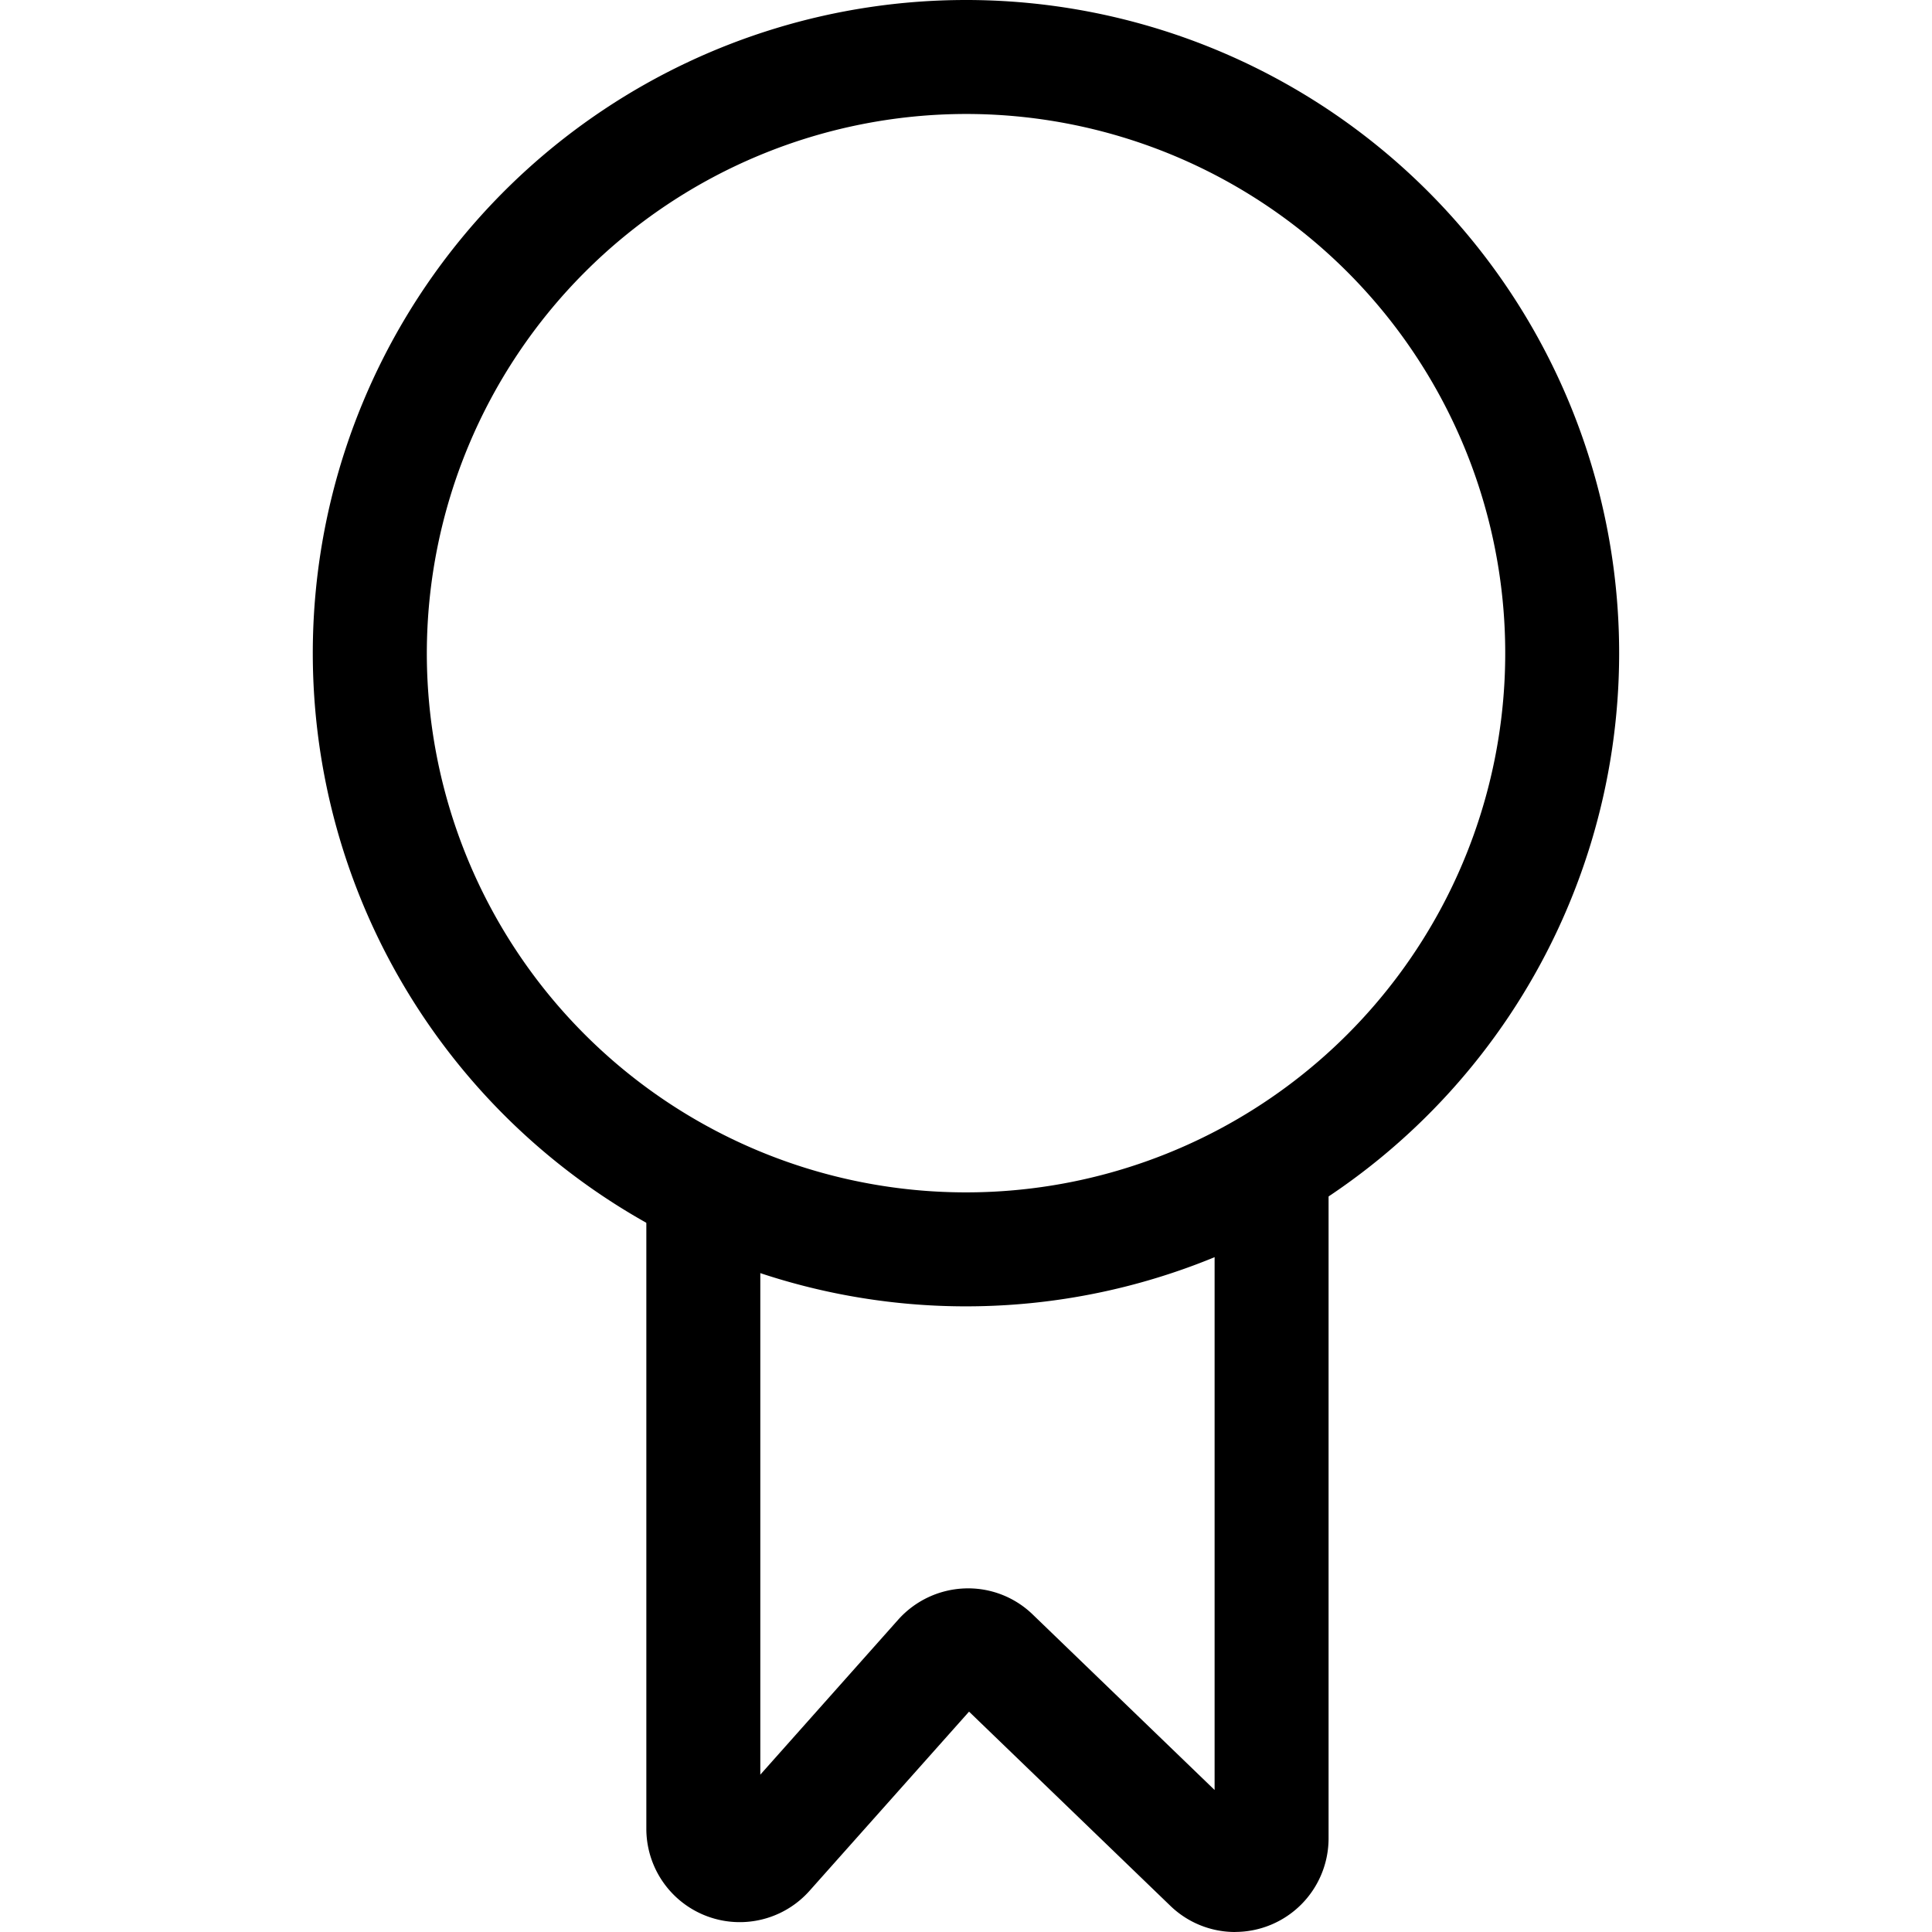 <?xml version="1.0" ?>
<!-- Uploaded to: SVG Repo, www.svgrepo.com, Generator: SVG Repo Mixer Tools -->
<svg fill="#000000" width="800px" height="800px" viewBox="-5.49 0 33.903 33.903" xmlns="http://www.w3.org/2000/svg">
<g transform="translate(-614.788 -322.578)">
<path d="M626.249,324.578a9.462,9.462,0,1,1-9.461,9.461,9.472,9.472,0,0,1,9.461-9.461m0-2a11.462,11.462,0,1,0,11.462,11.461,11.461,11.461,0,0,0-11.462-11.461Z"/>
<path d="M630.972,356.481a1.633,1.633,0,0,1-1.138-.461l-3.531-3.406-2.8,3.145a1.639,1.639,0,0,1-2.863-1.09V343.3h2V353.72L625.06,351a1.646,1.646,0,0,1,1.163-.548,1.628,1.628,0,0,1,1.2.46l3.189,3.077V343.3h2v11.541a1.642,1.642,0,0,1-1.64,1.639Z"/>
</g>
</svg>